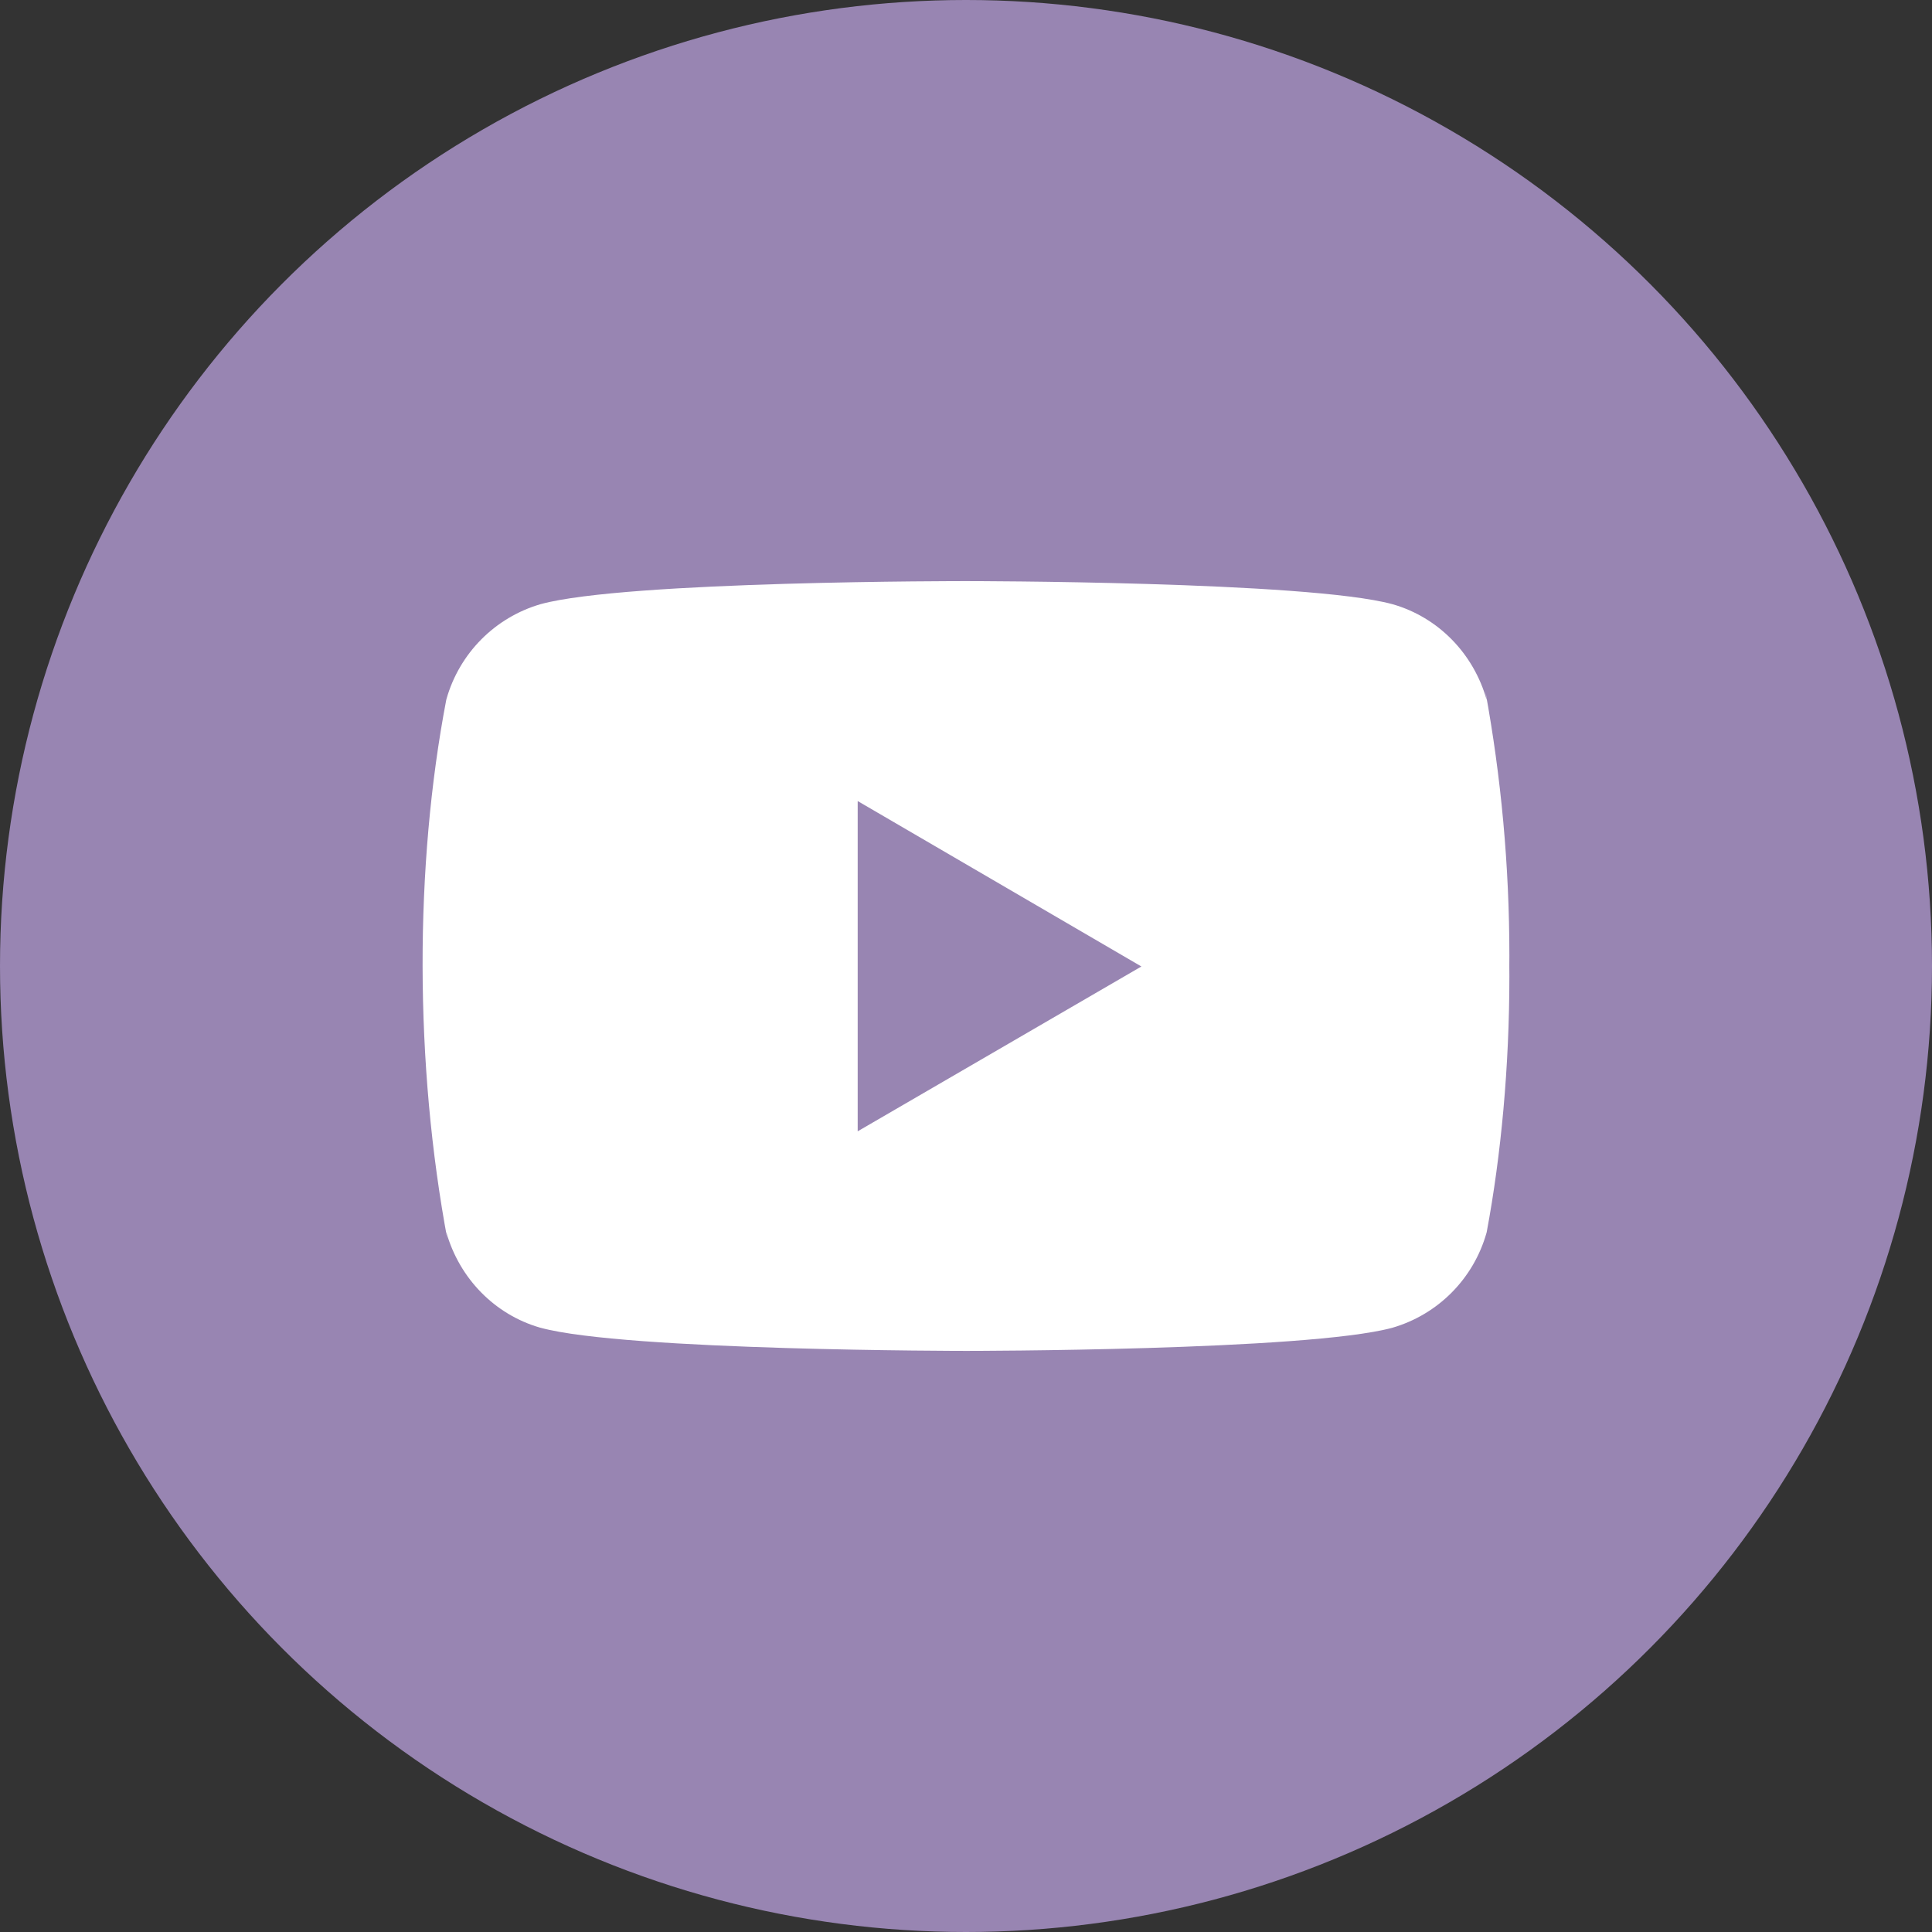 <?xml version="1.0" encoding="UTF-8"?> <svg xmlns="http://www.w3.org/2000/svg" width="32" height="32" viewBox="0 0 32 32" fill="none"><rect x="0" y="0" width="32" height="32" fill="#333333" stroke="none"/> <circle cx="16" cy="16" r="16" fill="#9885B2"></circle> <g clip-path="url(#clip0)"> <path d="M24.602 11.447L24.624 11.594C24.407 10.822 23.82 10.226 23.073 10.01L23.058 10.006C21.654 9.625 16.008 9.625 16.008 9.625C16.008 9.625 10.375 9.618 8.957 10.006C8.197 10.226 7.609 10.822 7.395 11.578L7.391 11.594C6.867 14.332 6.863 17.622 7.415 20.554L7.391 20.405C7.609 21.177 8.196 21.773 8.942 21.989L8.958 21.993C10.36 22.375 16.008 22.375 16.008 22.375C16.008 22.375 21.64 22.375 23.058 21.993C23.82 21.773 24.407 21.177 24.621 20.421L24.625 20.405C24.863 19.132 25 17.666 25 16.169C25 16.115 25 16.059 24.999 16.004C25 15.953 25 15.892 25 15.831C25 14.334 24.863 12.868 24.602 11.447ZM14.206 18.738V13.268L18.905 16.008L14.206 18.738Z" fill="white"></path> </g> <defs> <clipPath id="clip0"> <rect width="18" height="18" fill="white" transform="translate(7 7)"></rect> </clipPath> </defs> </svg> 